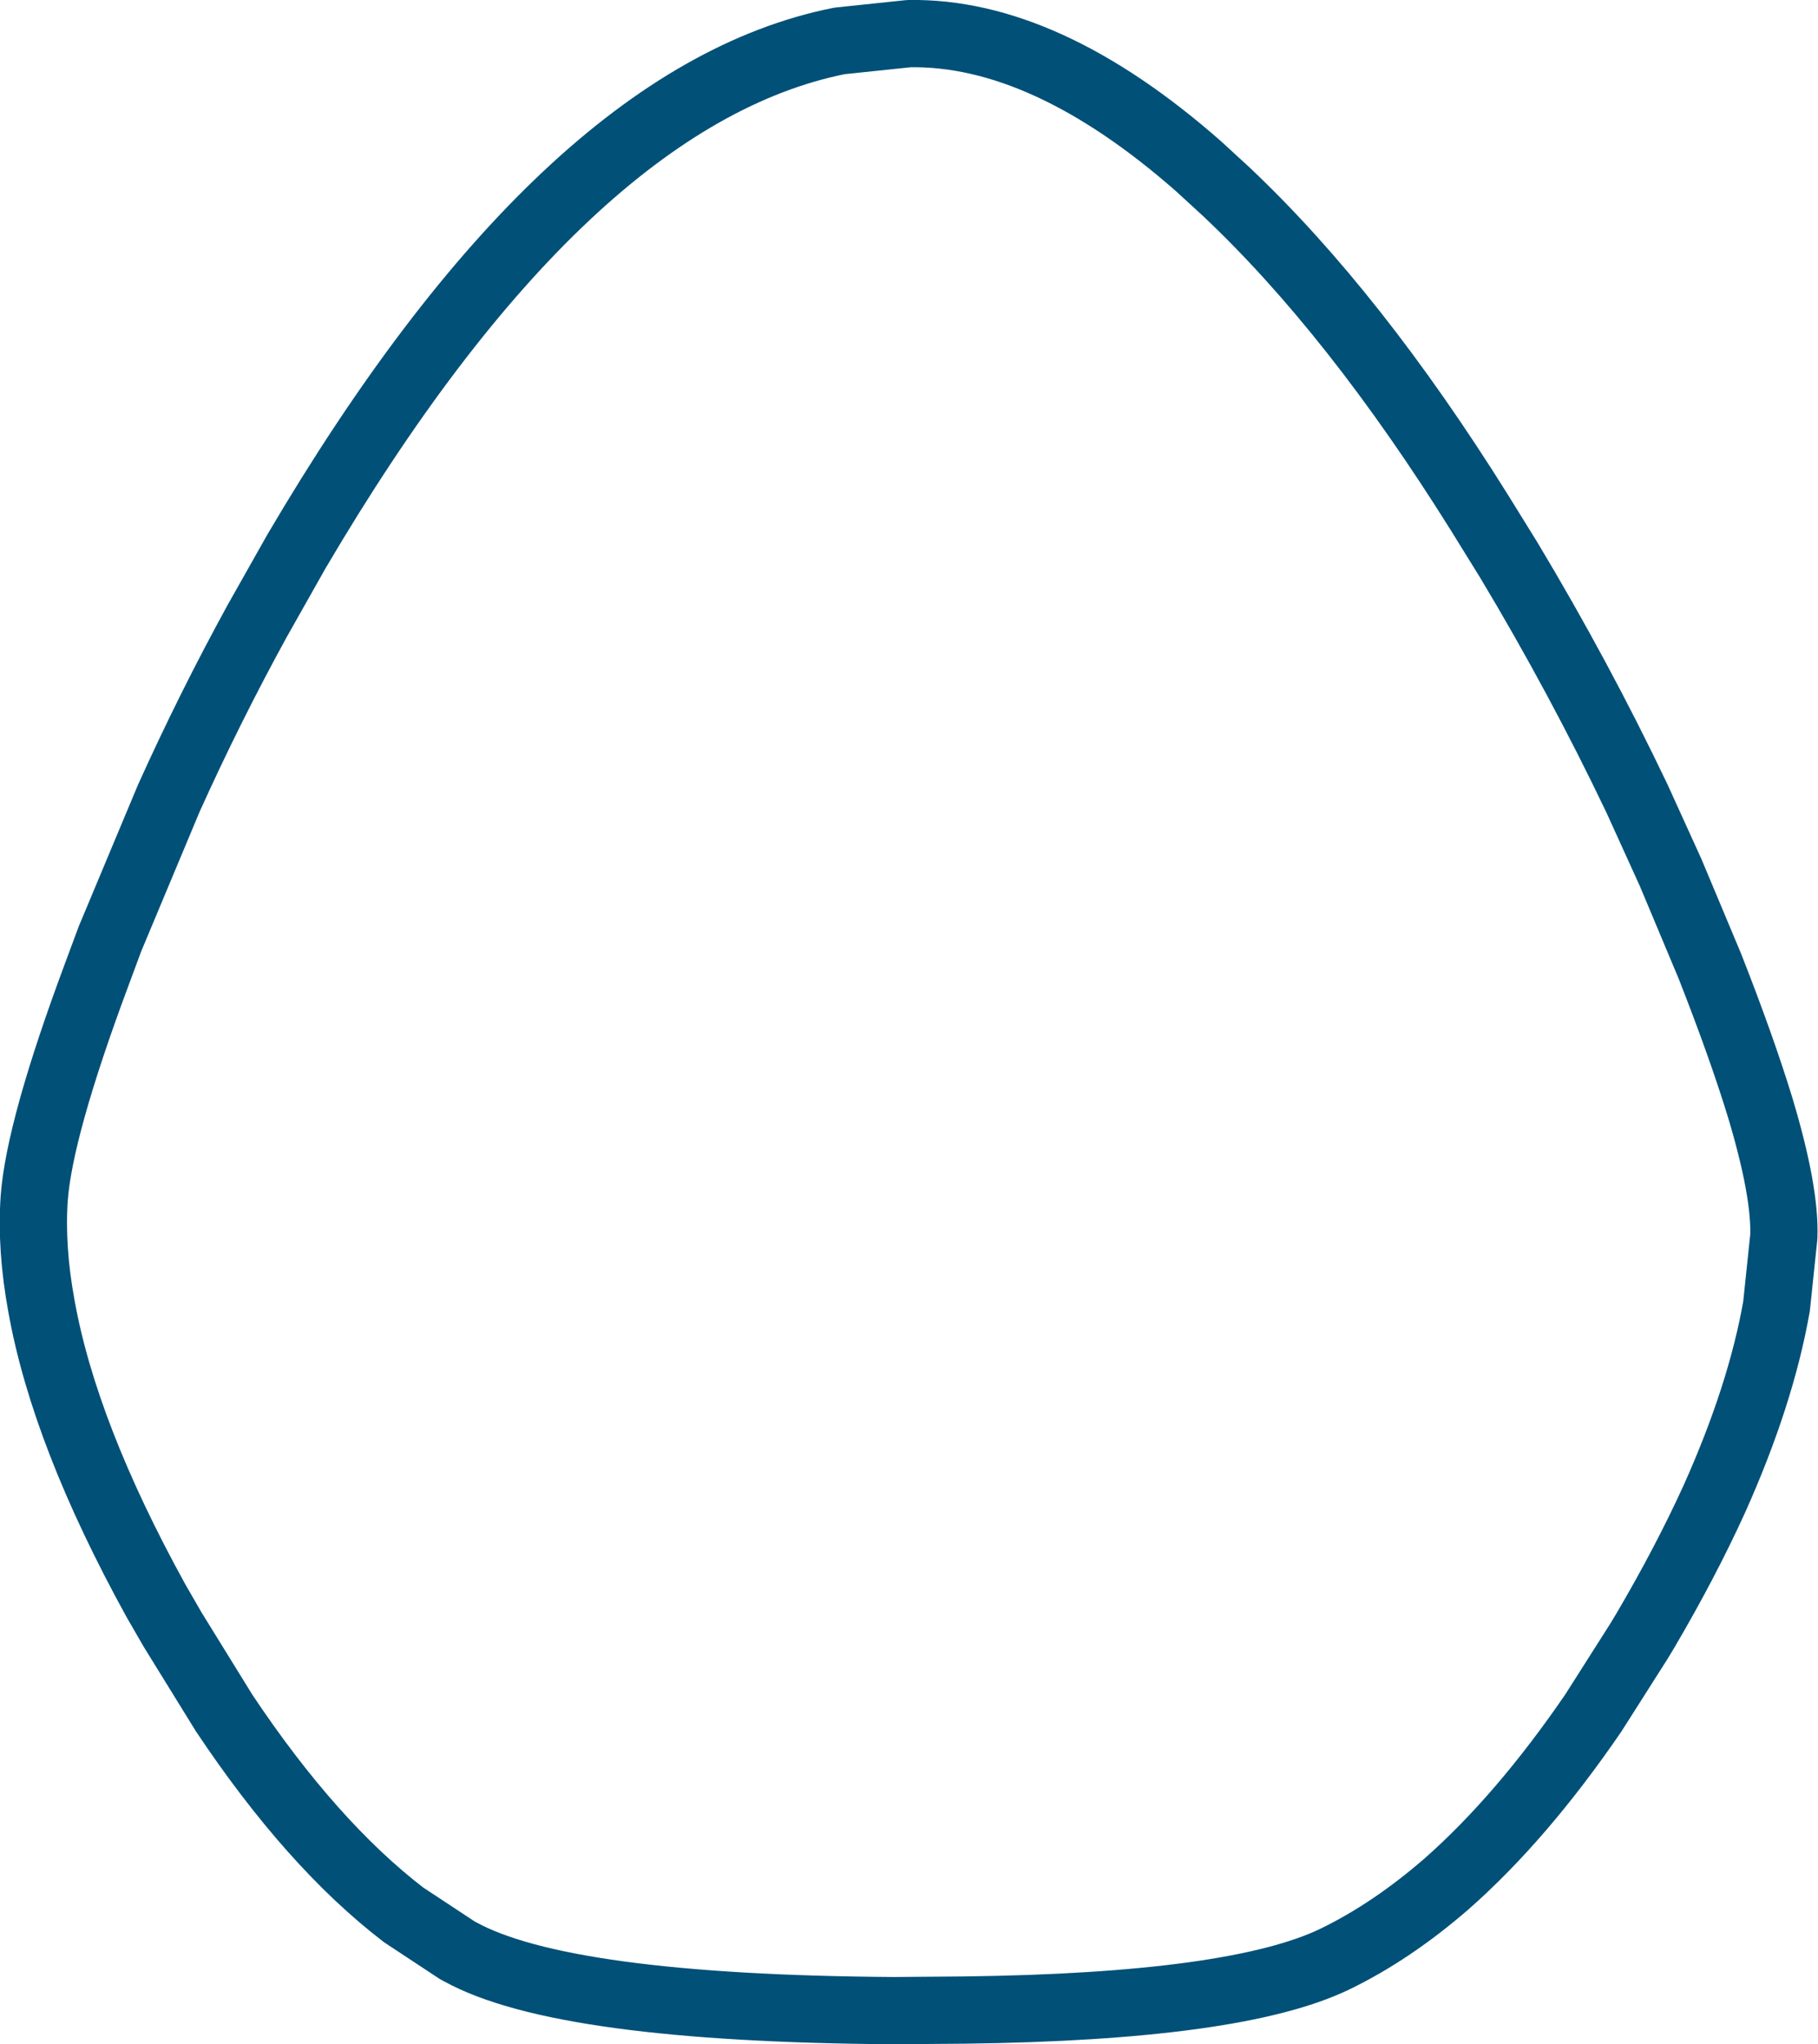 <?xml version="1.0" encoding="UTF-8" standalone="no"?>
<svg xmlns:xlink="http://www.w3.org/1999/xlink" height="182.4px" width="162.2px" xmlns="http://www.w3.org/2000/svg">
  <g transform="matrix(1.0, 0.0, 0.0, 1.0, 79.4, 105.5)">
    <path d="M-76.35 1.45 Q-75.9 -4.8 -70.75 -18.6 L-69.6 -21.7 -64.35 -34.25 Q-60.7 -42.35 -56.45 -50.1 L-52.95 -56.3 Q-29.05 -96.95 -4.5 -101.85 L1.7 -102.5 Q13.85 -102.7 27.55 -90.65 L30.0 -88.4 Q41.45 -77.6 52.6 -59.75 L55.2 -55.55 Q61.5 -45.05 66.65 -34.25 L69.65 -27.65 Q71.4 -23.5 73.15 -19.3 76.0 -12.05 77.65 -6.65 79.9 0.85 79.75 4.85 L79.1 11.05 Q77.7 19.0 73.55 28.25 71.0 33.85 67.45 39.9 L66.85 40.9 62.75 47.35 Q56.35 56.7 49.65 62.6 44.75 66.85 39.7 69.3 30.9 73.55 6.65 73.85 L0.35 73.9 Q-29.2 73.7 -38.35 68.65 L-38.55 68.55 -43.4 65.35 Q-51.6 59.05 -59.4 47.35 L-64.0 39.9 -64.75 38.6 -65.5 37.3 Q-73.65 22.5 -75.7 11.05 -76.65 5.9 -76.35 1.45 -75.9 -4.8 -70.75 -18.6 L-69.6 -21.7 -64.35 -34.25 Q-60.7 -42.35 -56.45 -50.1 L-52.95 -56.3 Q-29.05 -96.95 -4.5 -101.85 L1.7 -102.5 Q13.85 -102.7 27.55 -90.65 L30.0 -88.4 Q41.45 -77.6 52.6 -59.75 L55.2 -55.55 Q61.5 -45.05 66.65 -34.25 L69.65 -27.65 Q71.4 -23.5 73.15 -19.3 76.0 -12.05 77.65 -6.65 79.9 0.85 79.75 4.85 L79.1 11.05 Q77.7 19.0 73.55 28.25 71.0 33.85 67.45 39.9 L66.85 40.9 62.75 47.35 Q56.35 56.7 49.65 62.6 44.75 66.85 39.7 69.3 30.9 73.55 6.65 73.85 L0.35 73.9 Q-29.2 73.7 -38.35 68.65 L-38.55 68.55 -43.4 65.35 Q-51.6 59.05 -59.4 47.35 L-64.0 39.9 -64.75 38.6 -65.5 37.3 Q-73.65 22.5 -75.7 11.05 -76.65 5.9 -76.35 1.45" fill="none" stroke="#005078" stroke-linecap="round" stroke-linejoin="round" stroke-width="6.0">
      <animate attributeName="stroke" dur="2s" repeatCount="indefinite" values="#005078;#005079"/>
      <animate attributeName="stroke-width" dur="2s" repeatCount="indefinite" values="6.0;6.0"/>
      <animate attributeName="fill-opacity" dur="2s" repeatCount="indefinite" values="1.0;1.0"/>
      <animate attributeName="d" dur="2s" repeatCount="indefinite" values="M-76.35 1.45 Q-75.9 -4.8 -70.75 -18.6 L-69.6 -21.7 -64.35 -34.25 Q-60.7 -42.35 -56.45 -50.1 L-52.95 -56.3 Q-29.05 -96.95 -4.5 -101.85 L1.7 -102.5 Q13.85 -102.7 27.55 -90.65 L30.0 -88.4 Q41.45 -77.6 52.6 -59.75 L55.2 -55.55 Q61.5 -45.05 66.65 -34.25 L69.65 -27.65 Q71.4 -23.5 73.15 -19.3 76.0 -12.05 77.65 -6.65 79.9 0.85 79.75 4.85 L79.1 11.05 Q77.7 19.0 73.55 28.25 71.0 33.85 67.45 39.9 L66.85 40.9 62.75 47.35 Q56.35 56.7 49.65 62.6 44.75 66.85 39.7 69.3 30.9 73.55 6.65 73.85 L0.35 73.9 Q-29.2 73.7 -38.35 68.65 L-38.55 68.55 -43.4 65.35 Q-51.6 59.05 -59.4 47.35 L-64.0 39.9 -64.75 38.6 -65.5 37.3 Q-73.65 22.5 -75.7 11.05 -76.65 5.9 -76.35 1.45 -75.9 -4.8 -70.75 -18.6 L-69.6 -21.7 -64.35 -34.25 Q-60.7 -42.35 -56.45 -50.1 L-52.95 -56.3 Q-29.05 -96.95 -4.5 -101.85 L1.7 -102.5 Q13.85 -102.7 27.55 -90.65 L30.0 -88.4 Q41.45 -77.6 52.6 -59.75 L55.2 -55.55 Q61.5 -45.05 66.65 -34.25 L69.65 -27.65 Q71.4 -23.5 73.15 -19.3 76.0 -12.05 77.65 -6.65 79.9 0.85 79.75 4.85 L79.1 11.05 Q77.7 19.0 73.55 28.25 71.0 33.85 67.45 39.9 L66.85 40.9 62.75 47.35 Q56.35 56.7 49.65 62.6 44.75 66.85 39.7 69.3 30.9 73.55 6.65 73.85 L0.35 73.9 Q-29.2 73.7 -38.35 68.65 L-38.55 68.55 -43.4 65.35 Q-51.6 59.05 -59.4 47.35 L-64.0 39.9 -64.75 38.6 -65.5 37.3 Q-73.65 22.5 -75.7 11.05 -76.65 5.9 -76.35 1.45;M-76.3 16.45 Q-75.85 11.1 -69.65 -0.35 L-68.3 -2.8 -62.15 -12.65 Q-57.9 -18.9 -52.9 -24.85 L-48.9 -29.4 Q-24.1 -56.7 1.75 -57.0 L7.2 -56.65 Q18.1 -55.15 30.05 -47.2 L32.45 -45.55 Q44.0 -37.4 55.25 -24.25 L58.0 -20.95 Q64.8 -12.6 70.05 -4.05 L73.2 1.4 Q75.3 5.15 76.7 8.25 79.95 15.4 79.8 19.15 79.6 24.0 77.5 29.5 L75.3 34.5 Q72.2 40.75 66.9 47.75 63.4 52.4 59.75 56.2 L59.15 56.8 54.6 61.05 Q47.4 67.3 39.75 70.25 35.95 71.7 29.25 72.6 14.85 73.25 0.4 73.9 L-4.8 73.85 Q-29.95 73.4 -38.3 69.75 L-38.3 69.75 -42.75 67.45 Q-50.75 62.8 -58.35 54.05 L-63.0 48.25 -63.6 47.45 -64.7 45.9 Q-73.3 33.8 -75.55 24.5 -76.6 20.15 -76.3 16.45 -75.85 11.1 -69.65 -0.35 L-68.3 -2.8 -62.15 -12.65 Q-57.9 -18.9 -52.9 -24.85 L-48.9 -29.4 Q-24.1 -56.7 1.75 -57.0 L7.2 -56.65 Q18.1 -55.15 30.05 -47.2 L32.45 -45.55 Q44.0 -37.4 55.25 -24.25 L58.0 -20.95 Q64.8 -12.6 70.05 -4.05 L73.2 1.4 Q75.3 5.15 76.7 8.25 79.95 15.4 79.8 19.15 79.6 24.0 77.5 29.5 L75.3 34.5 Q72.2 40.75 66.9 47.75 63.4 52.4 59.75 56.2 L59.15 56.8 54.6 61.05 Q47.4 67.3 39.75 70.25 35.95 71.7 29.25 72.6 14.85 73.25 0.4 73.9 L-4.8 73.85 Q-29.95 73.4 -38.3 69.75 L-38.3 69.75 -42.75 67.45 Q-50.75 62.8 -58.35 54.05 L-63.0 48.25 -63.6 47.45 -64.7 45.9 Q-73.3 33.8 -75.55 24.5 -76.6 20.15 -76.3 16.45"/>
    </path>
  </g>
</svg>
